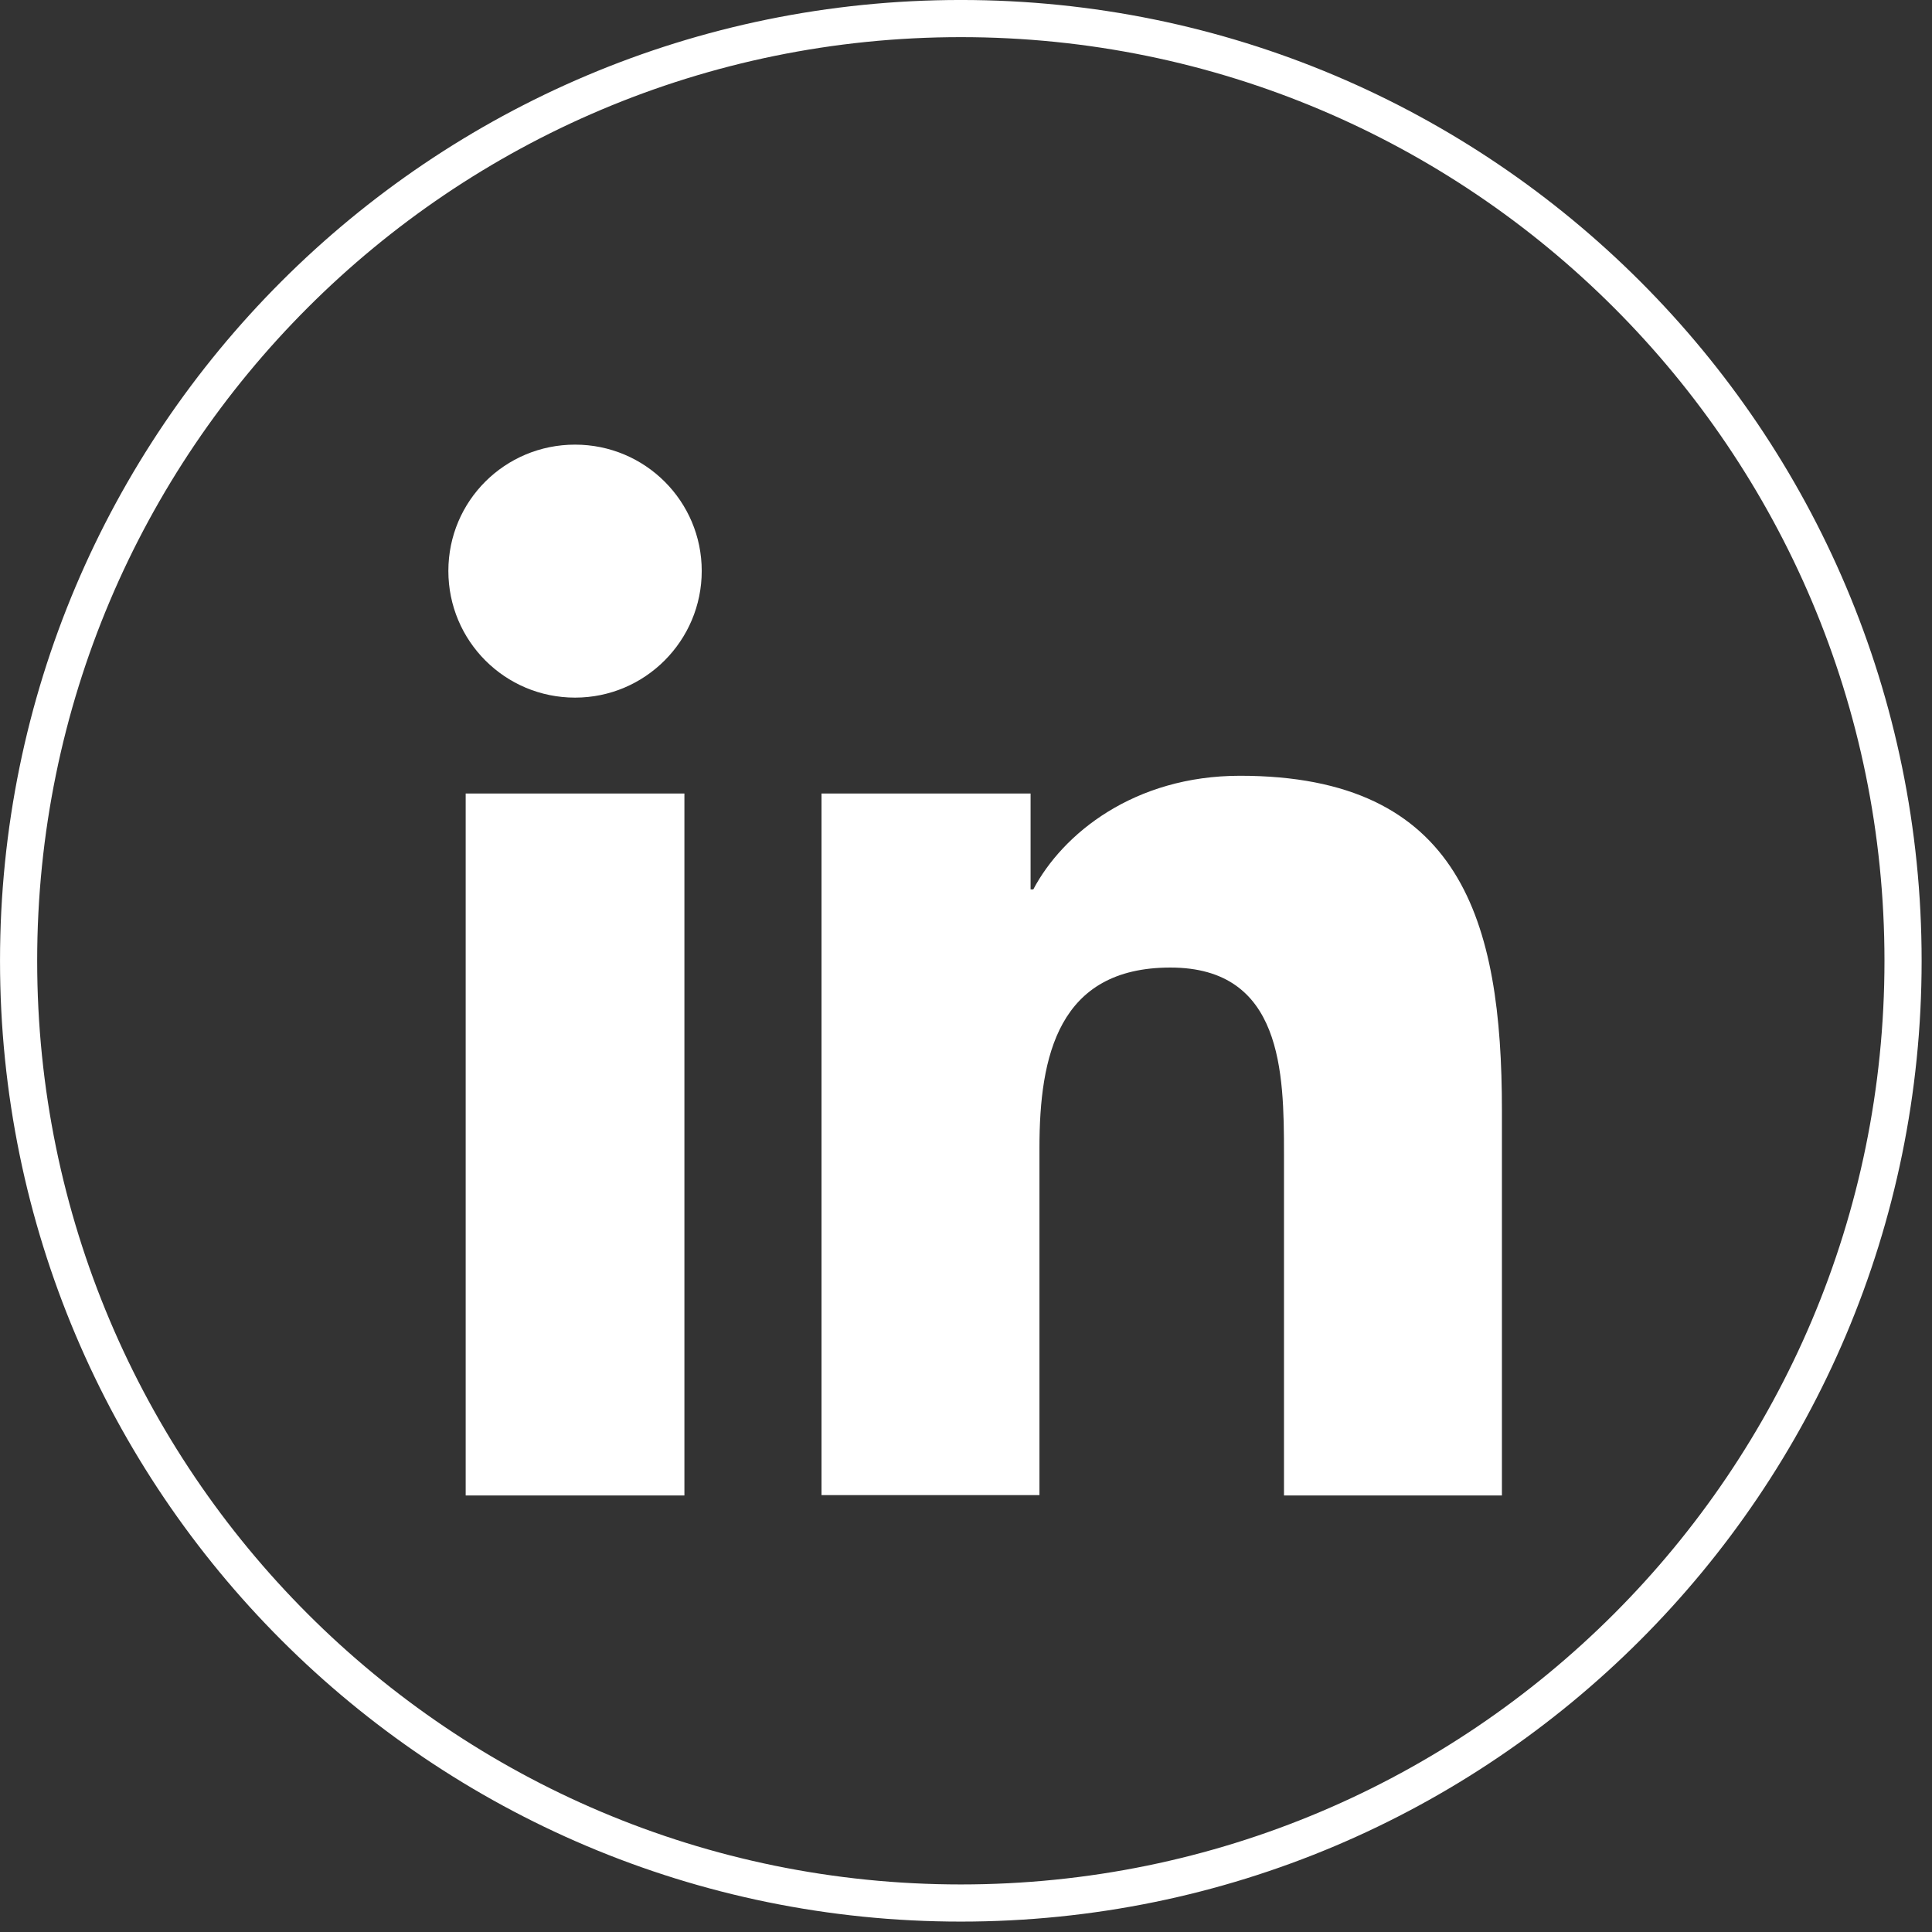 <svg xmlns="http://www.w3.org/2000/svg" width="56" height="56" viewBox="0 0 56 56" fill="none"><rect x="0" y="0" width="56" height="56" fill="#333333" stroke="none"/><path d="M27.85 55.16C42.933 55.16 55.161 42.932 55.161 27.849C55.161 12.765 42.933 0.538 27.85 0.538C12.767 0.538 0.539 12.765 0.539 27.849C0.539 42.932 12.767 55.16 27.85 55.16Z" stroke="white" stroke-width="1.077"></path><path d="M13.498 23H19.838V43.347H13.498V23ZM16.668 12.888C18.7 12.888 20.34 14.528 20.34 16.549C20.34 18.569 18.7 20.221 16.668 20.221C14.637 20.221 12.996 18.58 12.996 16.549C12.996 14.517 14.637 12.888 16.668 12.888Z" fill="white"></path><path d="M23.801 23H29.872V25.779H29.951C30.799 24.172 32.864 22.486 35.944 22.486C42.351 22.486 43.534 26.694 43.534 32.185V43.347H37.217V33.447C37.217 31.081 37.172 28.045 33.924 28.045C30.676 28.045 30.129 30.612 30.129 33.268V43.336H23.812V23H23.801Z" fill="white"></path></svg>